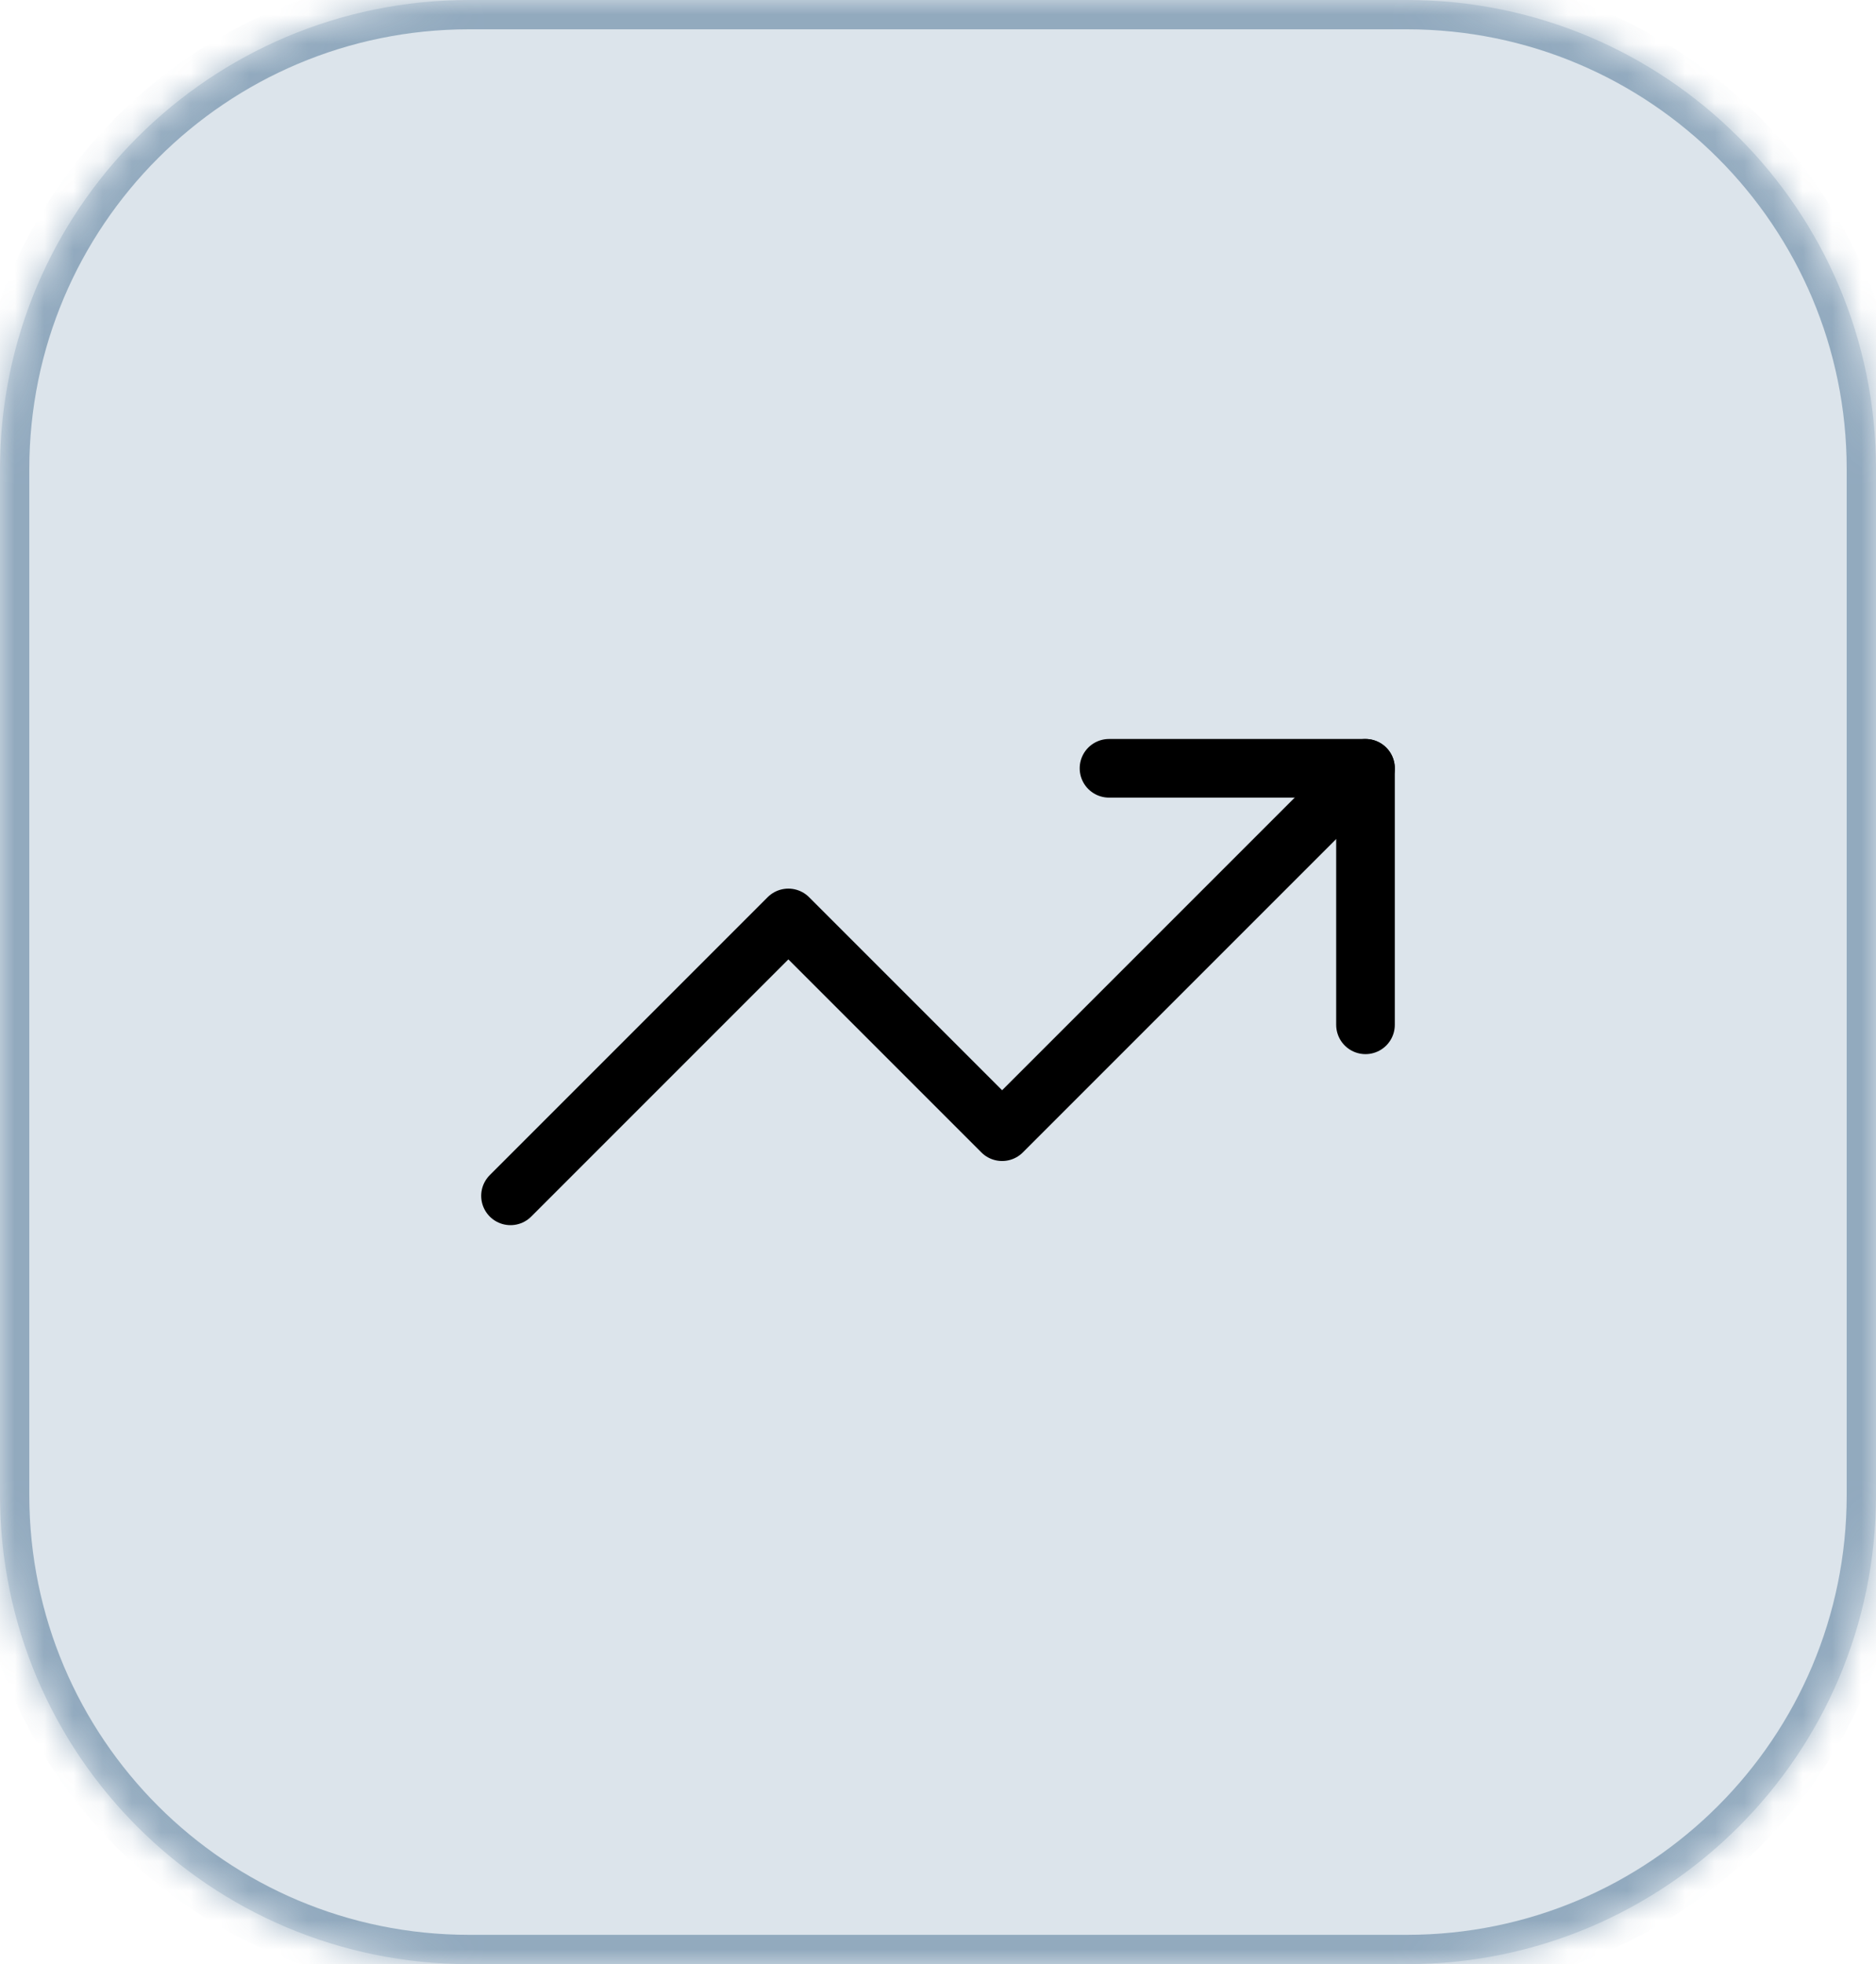 <svg xmlns="http://www.w3.org/2000/svg" width="64" height="67" fill="none" viewBox="0 0 64 67"><mask id="a" fill="#fff"><path d="M0 16C0 7.163 7.163 0 16 0h32c8.837 0 16 7.163 16 16v35c0 8.837-7.163 16-16 16H16C7.163 67 0 59.837 0 51V16Z"></path></mask><path fill="#DCE4EB" d="M0 16C0 7.163 7.163 0 16 0h32c8.837 0 16 7.163 16 16v35c0 8.837-7.163 16-16 16H16C7.163 67 0 59.837 0 51V16Z"></path><path fill="#487192" fill-opacity=".5" d="M16 0v1h32v-2H16v1Zm48 16h-1v35h2V16h-1ZM48 67v-1H16v2h32v-1ZM0 51h1V16h-2v35h1Zm16 16v-1C7.716 66 1 59.284 1 51h-2c0 9.389 7.611 17 17 17v-1Zm48-16h-1c0 8.284-6.716 15-15 15v2c9.389 0 17-7.611 17-17h-1ZM48 0v1c8.284 0 15 6.716 15 15h2c0-9.389-7.611-17-17-17v1ZM16 0v-1C6.611-1-1 6.611-1 16h2C1 7.716 7.716 1 16 1V0Z" mask="url(#a)"></path><path stroke="#000" stroke-linecap="round" stroke-linejoin="round" stroke-width="2" d="M37.834 26.208h8.75v8.75"></path><path stroke="#000" stroke-linecap="round" stroke-linejoin="round" stroke-width="2" d="M46.583 26.208 34.187 38.604l-7.292-7.292-9.479 9.48"></path></svg>